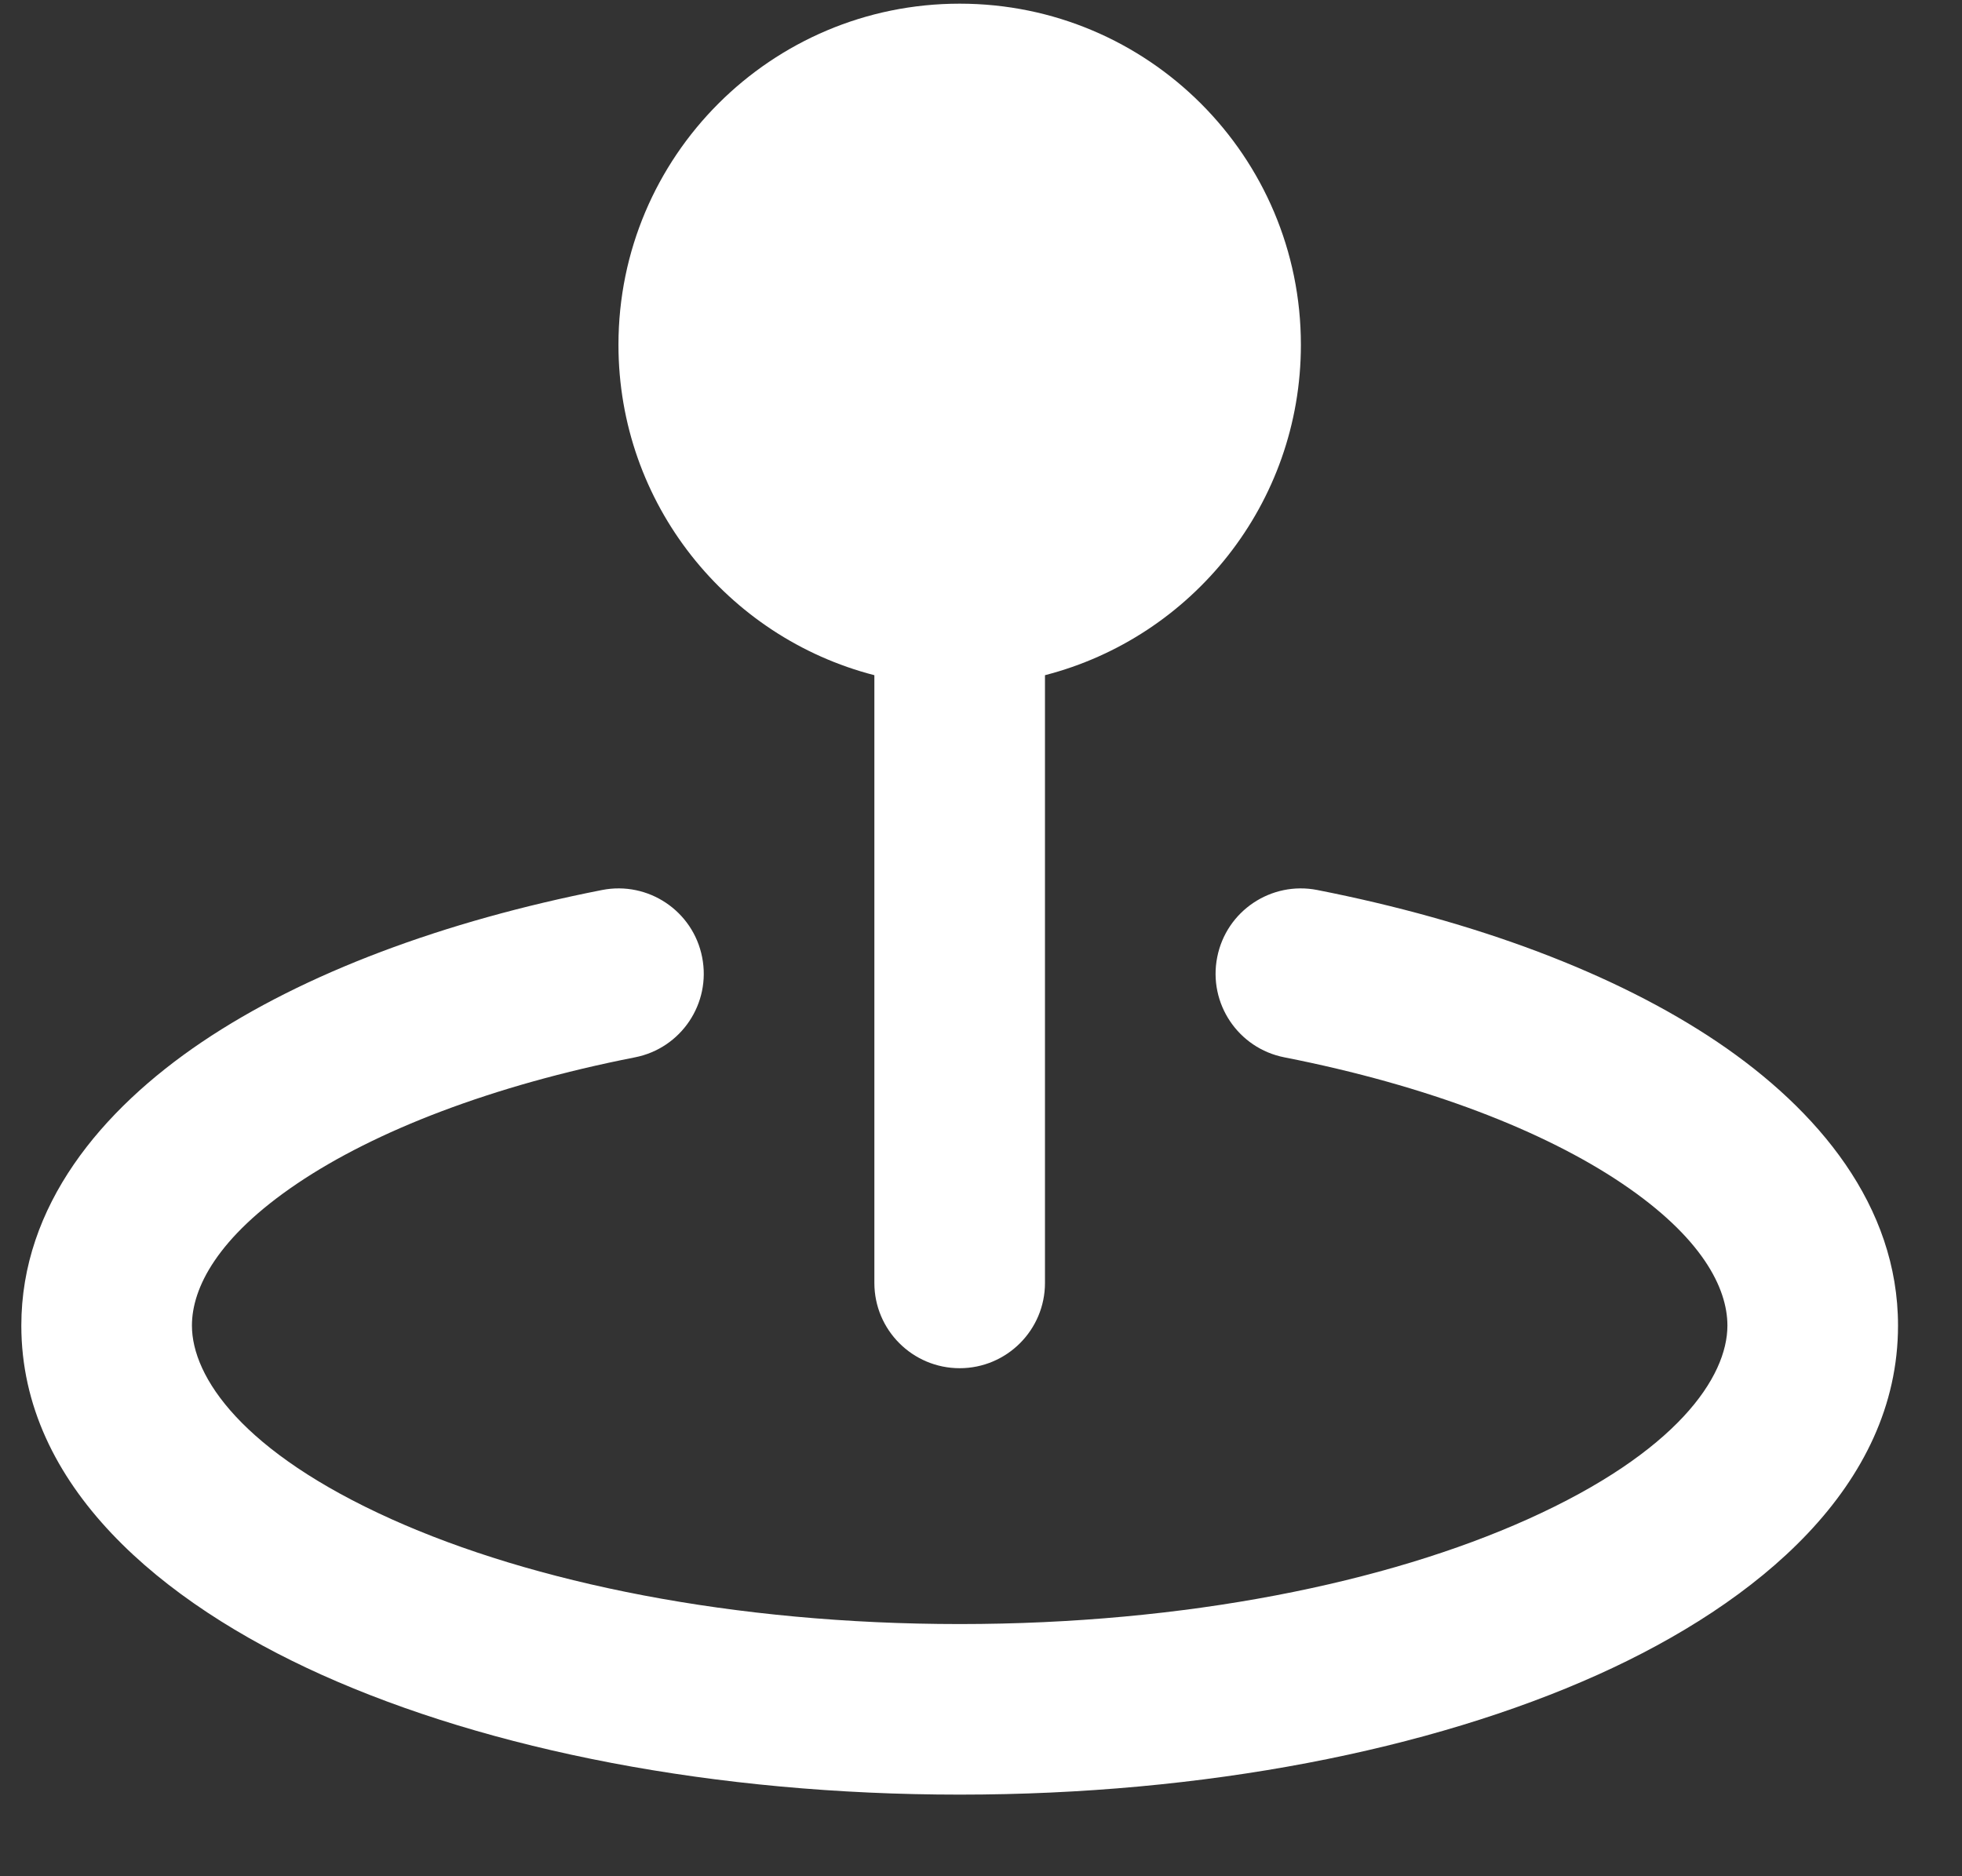 <svg width="23" height="22" viewBox="0 0 23 22" fill="none" xmlns="http://www.w3.org/2000/svg">
<rect x="0" y="0" width="23" height="22" fill="#333333" stroke="none"/>
<path d="M11.25 0.043C9.041 0.043 7.25 1.834 7.25 4.043C7.25 5.907 8.525 7.473 10.25 7.917V15.043C10.25 15.595 10.698 16.043 11.25 16.043C11.802 16.043 12.25 15.595 12.25 15.043V7.917C13.975 7.473 15.25 5.907 15.25 4.043C15.25 1.834 13.459 0.043 11.25 0.043Z" fill="white"/>
<path d="M7.443 12.398C7.985 12.292 8.338 11.766 8.231 11.224C8.125 10.682 7.599 10.329 7.057 10.436C5.207 10.8 3.569 11.408 2.366 12.219C1.186 13.016 0.25 14.138 0.25 15.543C0.25 17.424 1.896 18.794 3.769 19.637C5.735 20.521 8.381 21.043 11.25 21.043C14.119 21.043 16.765 20.521 18.731 19.637C20.604 18.794 22.25 17.424 22.25 15.543C22.25 14.138 21.314 13.016 20.134 12.219C18.931 11.408 17.293 10.8 15.443 10.436C14.901 10.329 14.375 10.682 14.269 11.224C14.162 11.766 14.515 12.292 15.057 12.398C16.739 12.729 18.101 13.261 19.015 13.877C19.952 14.509 20.25 15.102 20.25 15.543C20.25 16.147 19.658 17.027 17.911 17.813C16.258 18.557 13.903 19.043 11.25 19.043C8.596 19.043 6.242 18.557 4.589 17.813C2.842 17.027 2.25 16.147 2.25 15.543C2.25 15.102 2.548 14.509 3.485 13.877C4.399 13.261 5.761 12.729 7.443 12.398Z" fill="white"/>
</svg>
